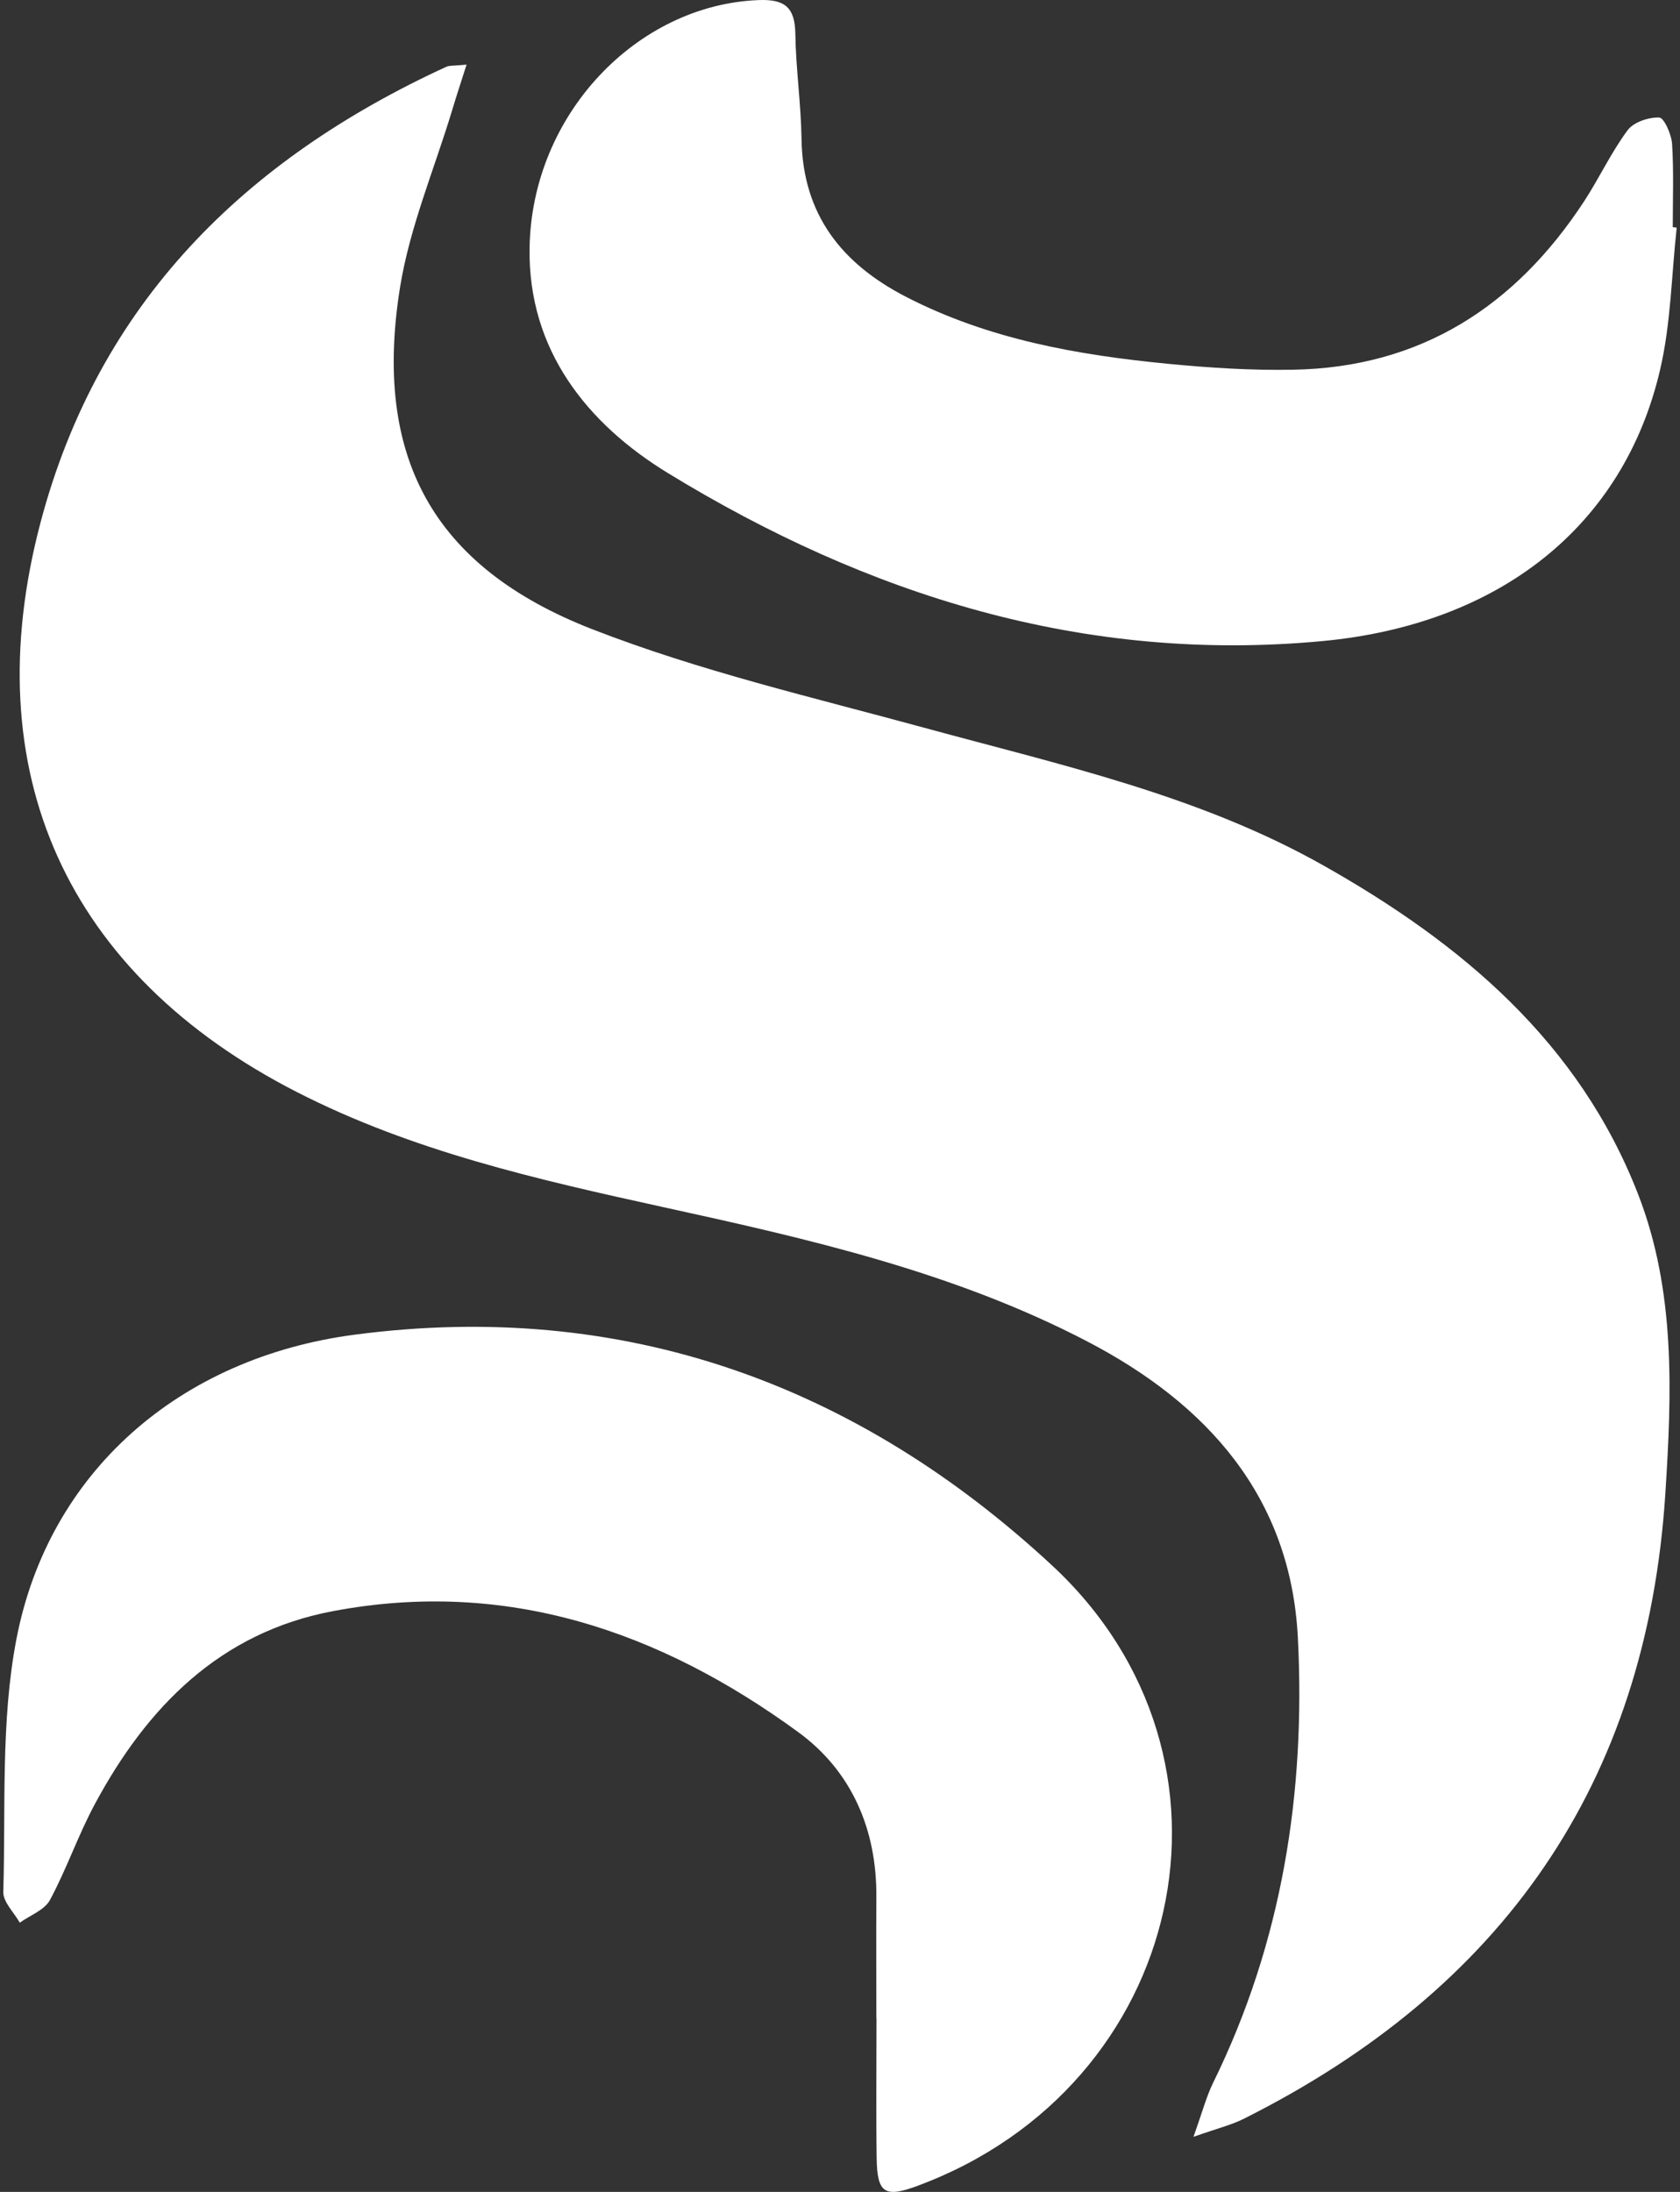 <svg width="184" height="240" viewBox="0 0 184 240" fill="none" xmlns="http://www.w3.org/2000/svg">
<rect x="0" y="0" width="184" height="240" fill="#333333" stroke="none"/>
<path d="M182.396 163.519C180.35 195.385 164.467 217.838 136.231 231.989C134.864 232.677 133.339 233.041 130.713 233.969C131.707 231.193 132.138 229.52 132.884 228.012C140.44 212.626 143.008 196.205 142.147 179.319C141.36 163.892 132.221 153.71 119.056 146.866C104.465 139.268 88.574 135.656 72.658 132.176C58.905 129.16 45.176 126.053 32.516 119.574C7.321 106.691 -2.812 84.544 4.454 57.153C10.817 33.167 26.808 17.459 48.871 7.317C49.219 7.152 49.666 7.218 51.1 7.077C50.445 9.132 49.956 10.615 49.509 12.106C47.562 18.544 44.878 24.866 43.817 31.444C40.843 49.945 47.322 62.05 64.837 68.885C76.602 73.475 89.046 76.359 101.275 79.698C116.181 83.766 131.334 87.08 144.955 94.768C160.051 103.286 172.951 114.09 179.43 130.809C183.515 141.356 183.109 152.434 182.396 163.519Z" fill="white"/>
<path d="M100.538 239.321C96.901 240.672 96.072 240.175 96.014 236.297C95.94 231.194 95.998 226.082 95.998 220.969H95.981C95.981 216.553 95.956 212.137 95.981 207.713C96.039 200.306 93.272 193.926 87.431 189.66C72.269 178.582 55.45 172.824 36.46 176.411C24.107 178.74 16.103 186.892 10.378 197.555C8.555 200.944 7.296 204.648 5.473 208.036C4.876 209.146 3.294 209.71 2.167 210.522C1.537 209.403 0.336 208.26 0.361 207.15C0.634 197.928 0.071 188.508 1.786 179.535C5.299 161.158 19.674 148.656 38.854 146.137C68.325 142.268 93.868 151.589 115.228 171.407C138.021 192.559 129.876 228.41 100.53 239.321H100.538Z" fill="white"/>
<path d="M183.639 24.924C183.067 30.127 183.001 35.446 181.816 40.5C177.823 57.634 164.21 68.38 144.839 70.194C118.749 72.647 95.053 65.19 73.155 51.801C64.356 46.424 57.828 38.362 58.001 27.161C58.217 12.595 69.717 0.54 83.064 0.01C85.939 -0.106 87.058 0.789 87.108 3.672C87.166 7.533 87.729 11.377 87.787 15.238C87.919 23.498 92.186 28.876 99.254 32.513C108.268 37.153 118.02 38.876 127.954 39.837C132.478 40.276 137.051 40.566 141.591 40.483C155.594 40.251 165.975 33.532 173.506 22.032C175.163 19.488 176.456 16.696 178.254 14.269C178.908 13.374 180.557 12.827 181.725 12.868C182.256 12.893 183.067 14.716 183.134 15.768C183.324 18.793 183.208 21.841 183.208 24.874C183.349 24.89 183.498 24.907 183.639 24.924Z" fill="white"/>
</svg>
